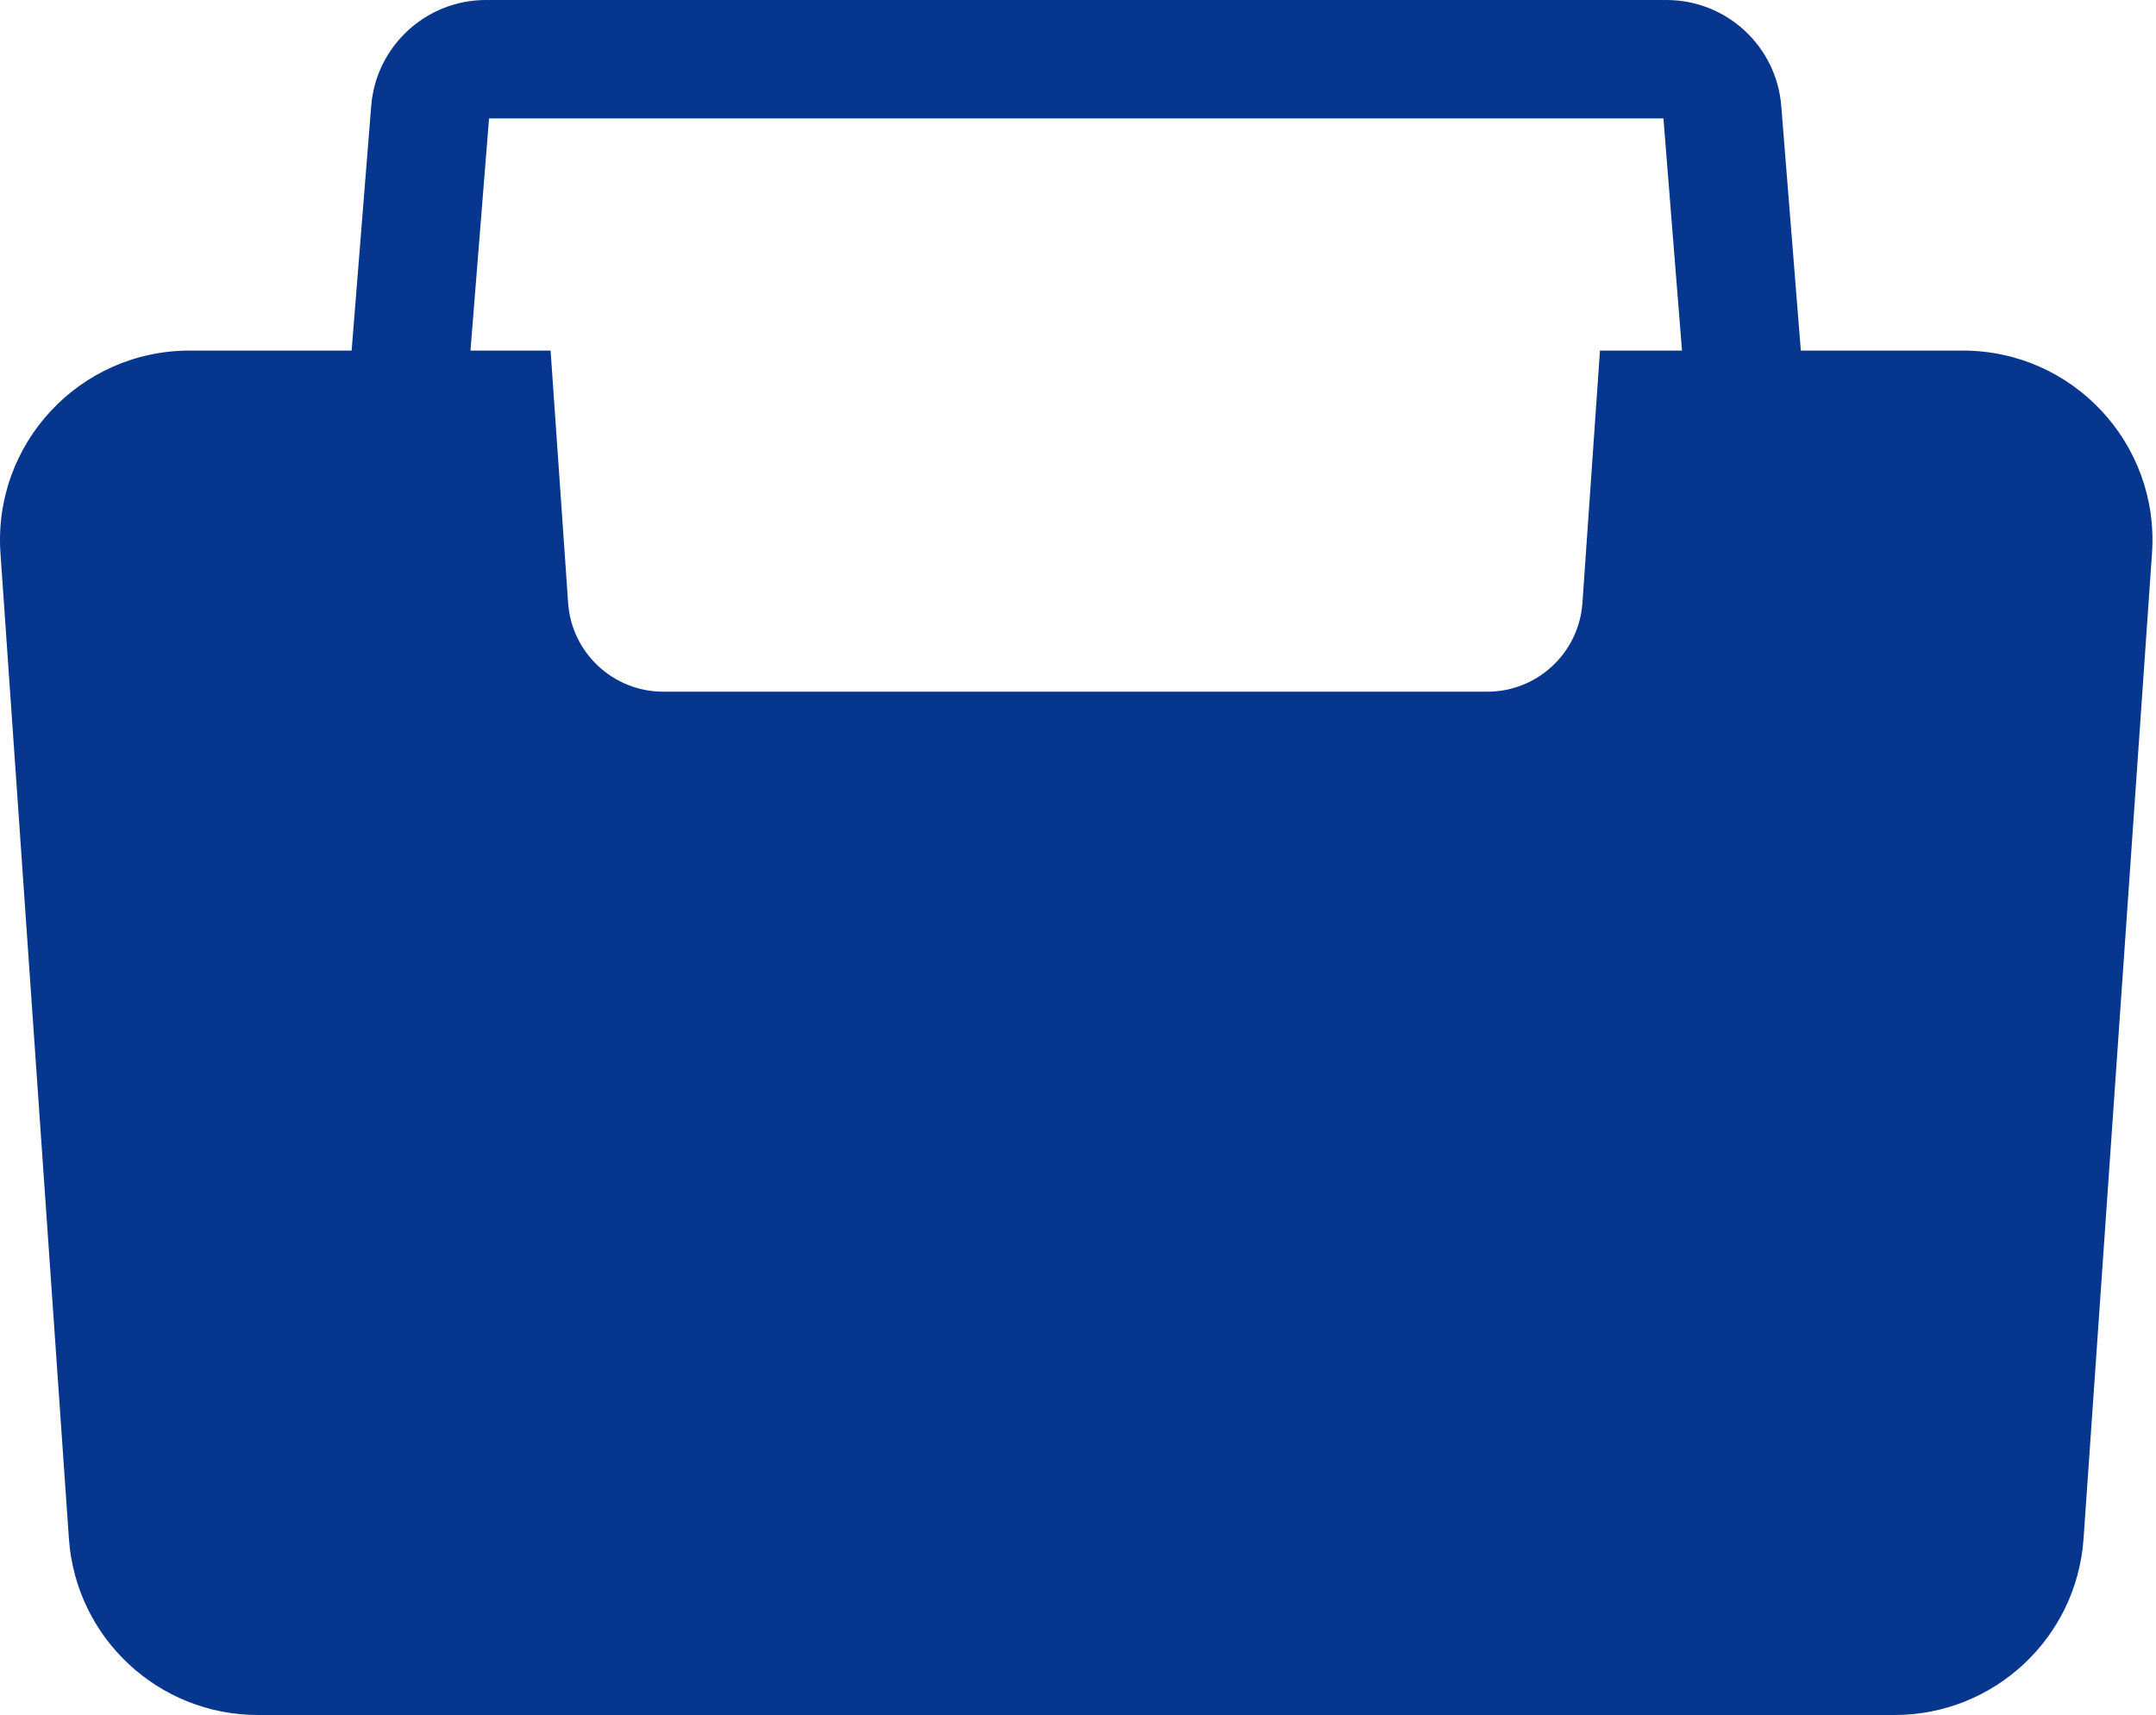 <?xml version="1.0" encoding="UTF-8"?> <svg xmlns="http://www.w3.org/2000/svg" width="455" height="362" viewBox="0 0 455 362" fill="none"><path fill-rule="evenodd" clip-rule="evenodd" d="M99.288 74H116.197L119.896 127.256C120.629 137.812 129.405 146 139.986 146H313.867C324.448 146 333.224 137.812 333.957 127.256L337.656 74H354.968L351.048 25L103.208 25L99.288 74ZM380.048 74H414.254C437.436 74 455.764 93.644 454.158 116.771L439.713 324.771C438.257 345.737 420.825 362 399.809 362H54.446C33.43 362 15.998 345.737 14.543 324.771L0.098 116.771C-1.508 93.644 16.82 74 40.002 74H74.208L78.339 22.367C79.349 9.736 89.895 -1.10782e-06 102.567 0L351.689 2.1779e-05C364.361 2.28868e-05 374.907 9.736 375.917 22.367L380.048 74Z" fill="#07368E"></path></svg> 